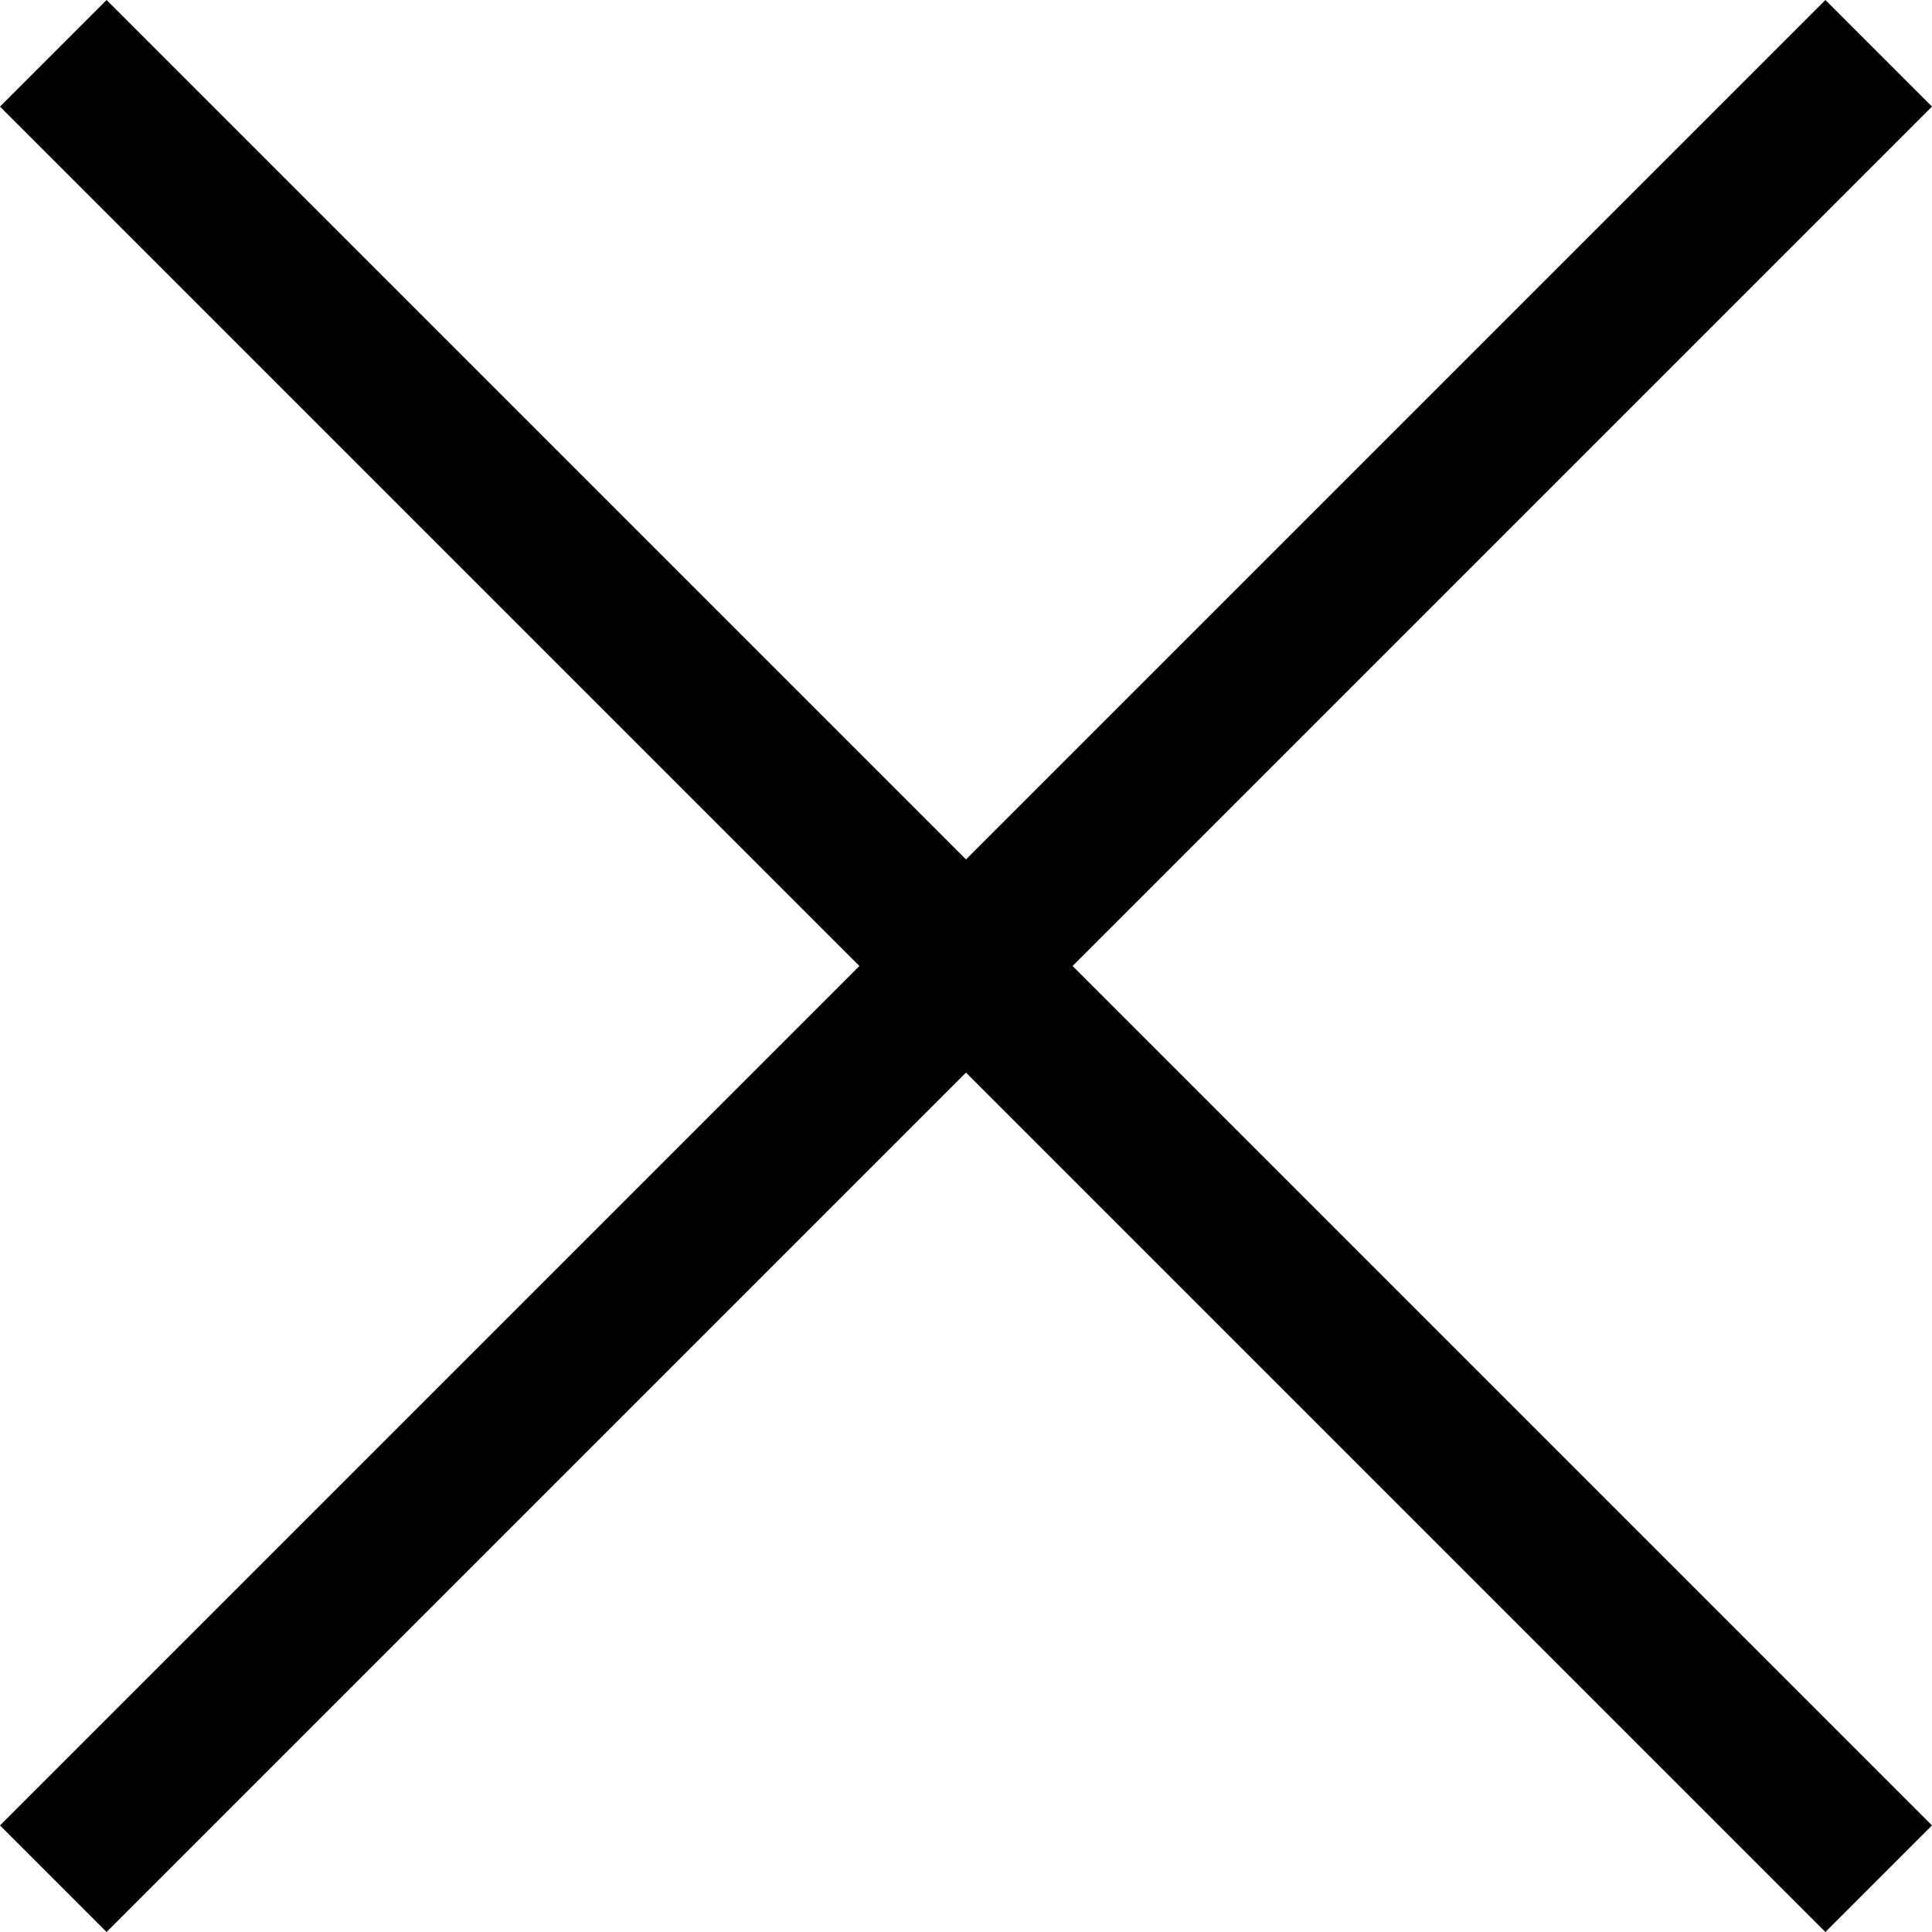 <?xml version="1.0" encoding="utf-8"?>
<!-- Generator: Adobe Illustrator 19.0.0, SVG Export Plug-In . SVG Version: 6.00 Build 0)  -->
<svg version="1.1" id="Layer_1" xmlns="http://www.w3.org/2000/svg" xmlns:xlink="http://www.w3.org/1999/xlink" x="0px" y="0px"
	 viewBox="0 0 29 29" style="enable-background:new 0 0 29 29;" xml:space="preserve">
<style type="text/css">
	.st0{fill:#010101;}
</style>
<polygon class="st0" points="29,1.6 27.4,0 14.5,12.9 1.6,0 0,1.6 12.9,14.5 0,27.4 1.6,29 14.5,16.1 27.4,29 29,27.4 16.1,14.5 "/>
</svg>
